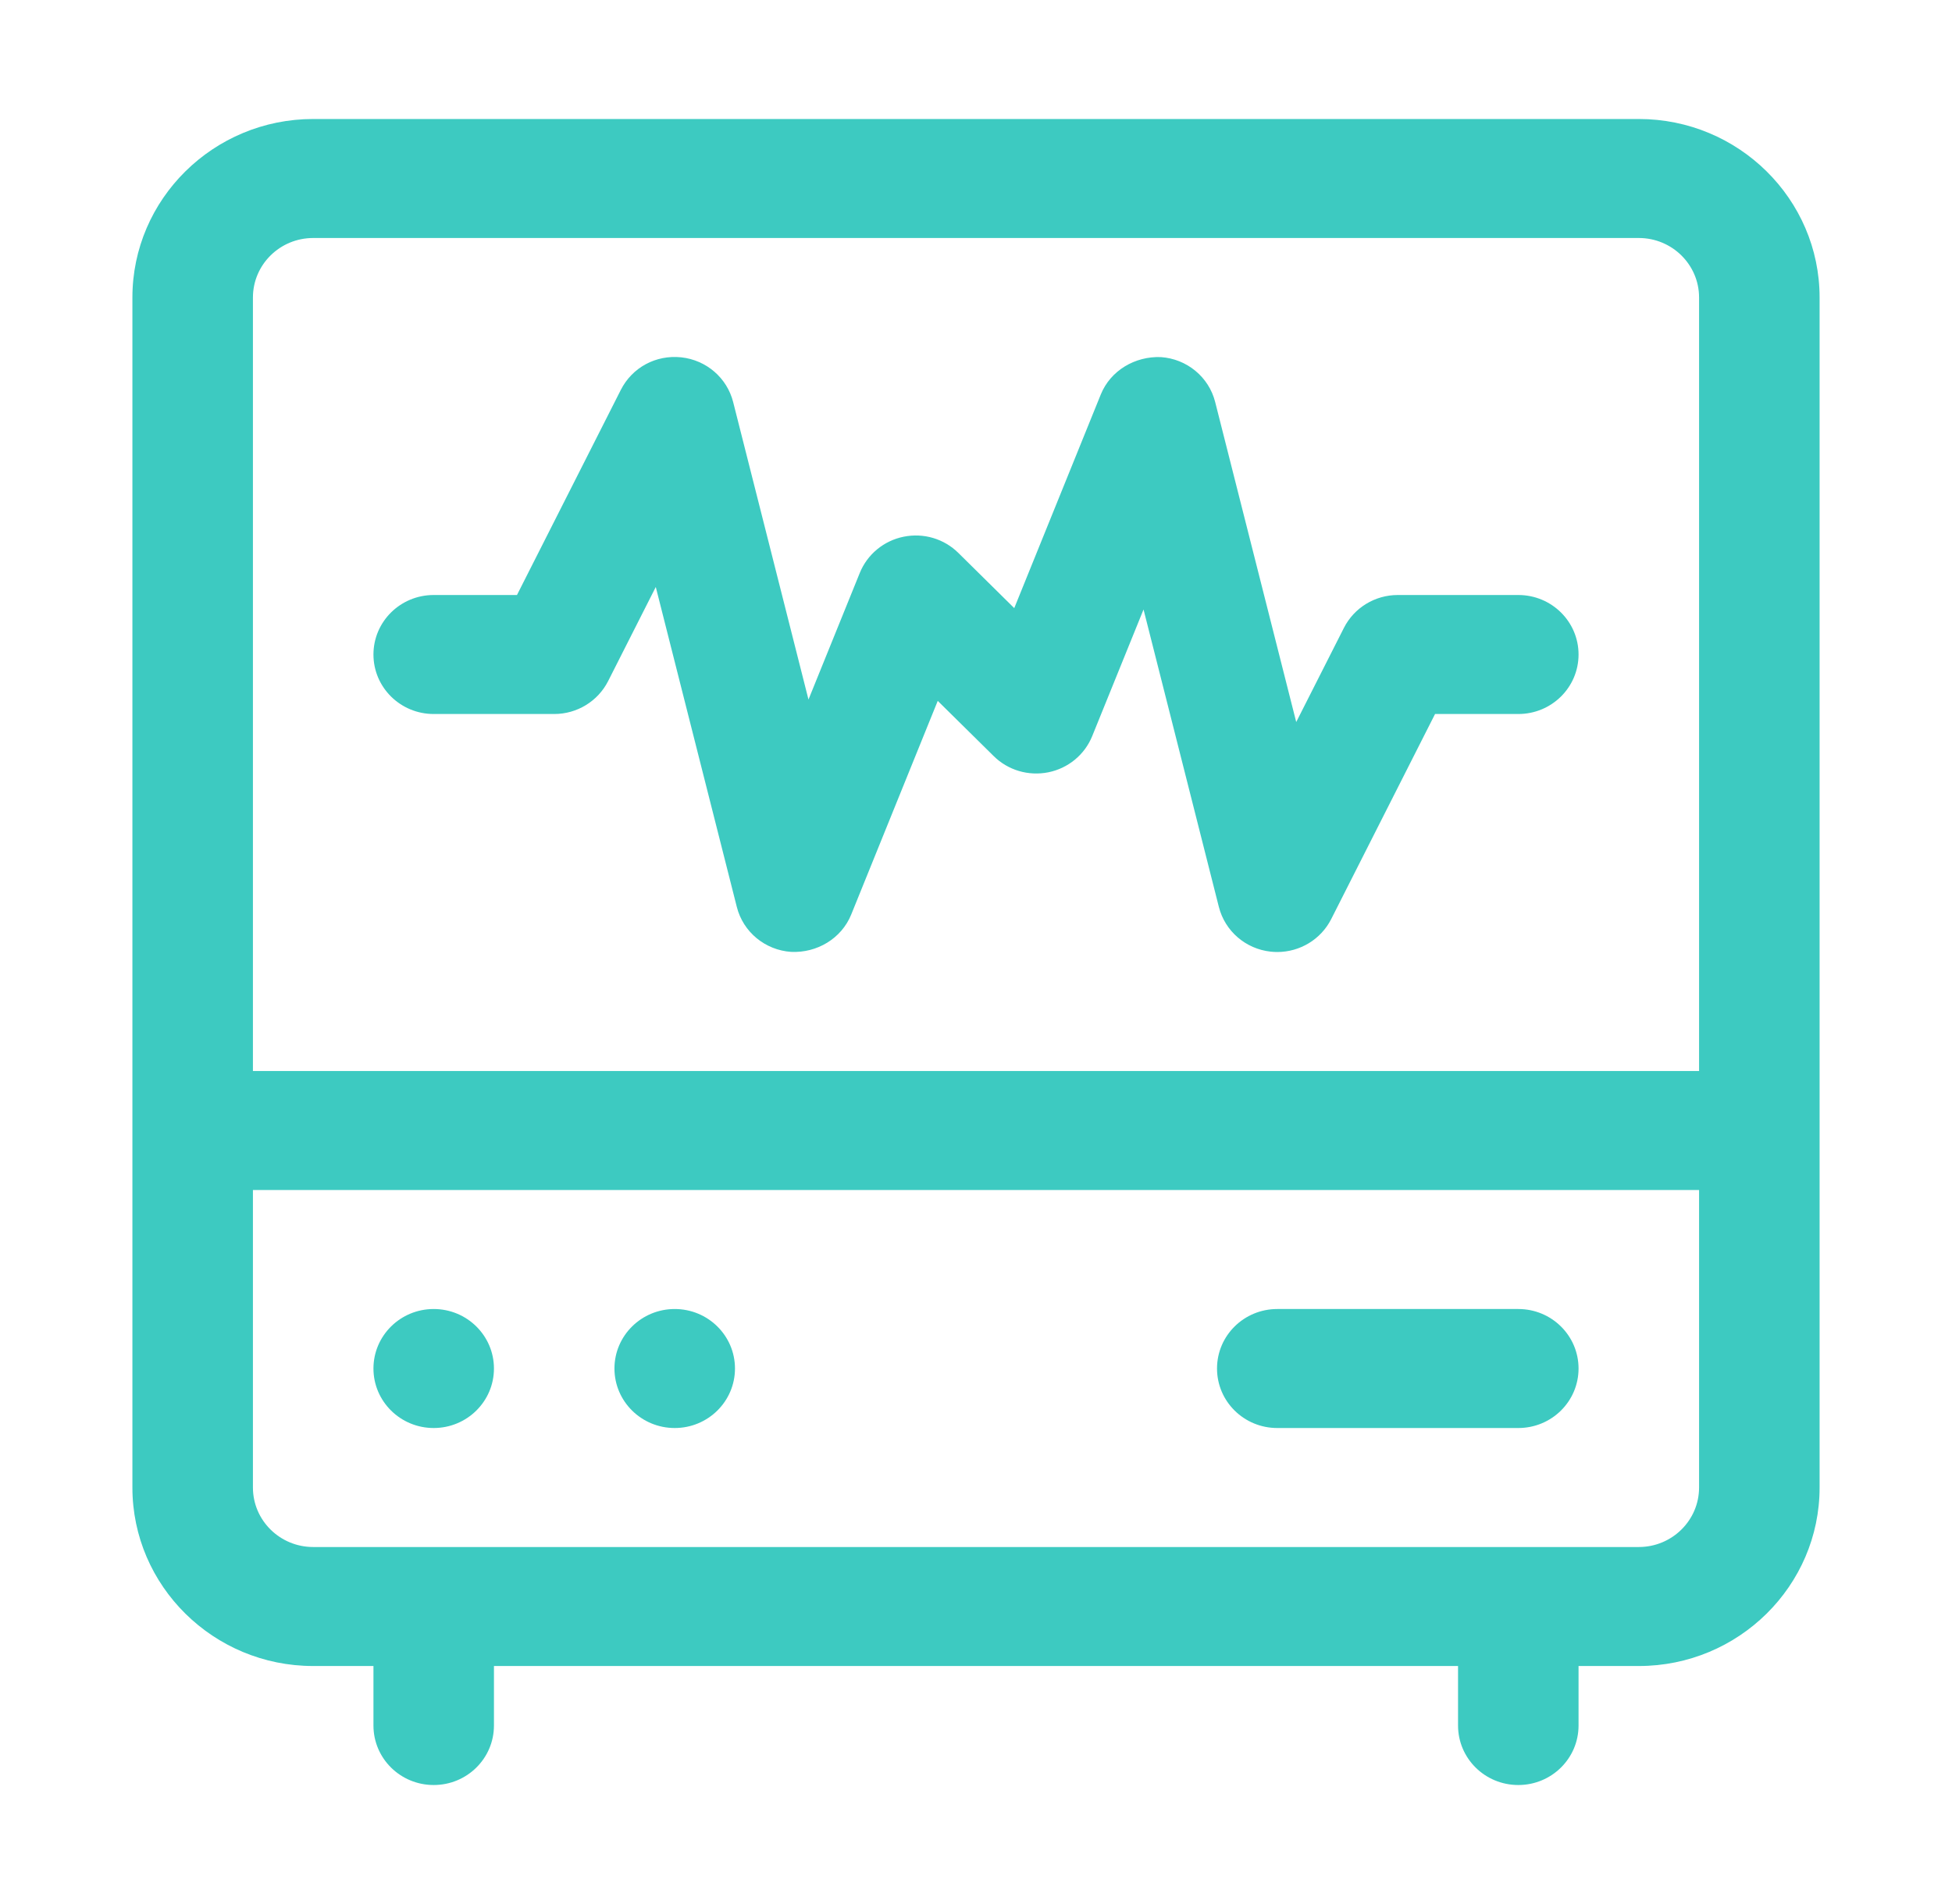 <svg width="82" height="80" viewBox="0 0 82 80" fill="none" xmlns="http://www.w3.org/2000/svg">
<path d="M15.688 72.5C15.688 73.882 16.82 75 18.219 75C19.618 75 20.75 73.882 20.75 72.5V67.5H15.688V72.5Z" fill="#3DCAC1"/>
<path d="M61.25 72.5C61.25 73.882 62.382 75 63.781 75C65.18 75 66.312 73.882 66.312 72.5V67.5H61.25V72.5Z" fill="#3DCAC1"/>
<path d="M73.906 45H8.094V50H73.906V45Z" fill="#3DCAC1"/>
<path d="M68.844 70H13.156C8.969 70 5.562 66.636 5.562 62.5V12.5C5.562 8.364 8.969 5 13.156 5H68.844C73.031 5 76.438 8.364 76.438 12.5V62.5C76.438 66.636 73.031 70 68.844 70ZM13.156 10C11.759 10 10.625 11.12 10.625 12.5V62.5C10.625 63.88 11.759 65 13.156 65H68.844C70.24 65 71.375 63.88 71.375 62.5V12.5C71.375 11.12 70.24 10 68.844 10H13.156Z" fill="#3DCAC1"/>
<path d="M63.781 60H53.656C52.257 60 51.125 58.882 51.125 57.5C51.125 56.118 52.257 55 53.656 55H63.781C65.18 55 66.312 56.118 66.312 57.5C66.312 58.882 65.18 60 63.781 60Z" fill="#3DCAC1"/>
<path d="M18.219 60C19.617 60 20.75 58.881 20.75 57.5C20.75 56.119 19.617 55 18.219 55C16.821 55 15.688 56.119 15.688 57.5C15.688 58.881 16.821 60 18.219 60Z" fill="#3DCAC1"/>
<path d="M28.344 60C29.742 60 30.875 58.881 30.875 57.5C30.875 56.119 29.742 55 28.344 55C26.946 55 25.812 56.119 25.812 57.5C25.812 58.881 26.946 60 28.344 60Z" fill="#3DCAC1"/>
<path d="M53.657 40C53.565 40 53.474 39.995 53.38 39.985C52.327 39.871 51.459 39.121 51.202 38.105L48.038 25.608L45.882 30.928C45.566 31.709 44.874 32.28 44.041 32.449C43.198 32.617 42.342 32.361 41.742 31.767L39.393 29.448L35.757 38.428C35.347 39.436 34.321 40.044 33.236 39.995C32.141 39.922 31.216 39.158 30.952 38.105L27.548 24.663L25.546 28.618C25.116 29.465 24.241 30 23.282 30H18.219C16.82 30 15.688 28.881 15.688 27.5C15.688 26.118 16.82 25 18.219 25H21.717L26.08 16.381C26.554 15.446 27.546 14.899 28.621 15.014C29.674 15.129 30.542 15.878 30.799 16.894L33.963 29.392L36.118 24.072C36.435 23.291 37.127 22.719 37.96 22.551C38.805 22.38 39.658 22.639 40.259 23.232L42.607 25.551L46.243 16.572C46.654 15.564 47.682 14.963 48.765 15.004C49.86 15.078 50.784 15.842 51.048 16.894L54.452 30.337L56.455 26.382C56.885 25.534 57.76 25 58.719 25H63.781C65.18 25 66.312 26.118 66.312 27.5C66.312 28.882 65.18 30 63.781 30H60.284L55.921 38.618C55.488 39.47 54.608 40 53.657 40Z" fill="#3DCAC1"/>
</svg>
